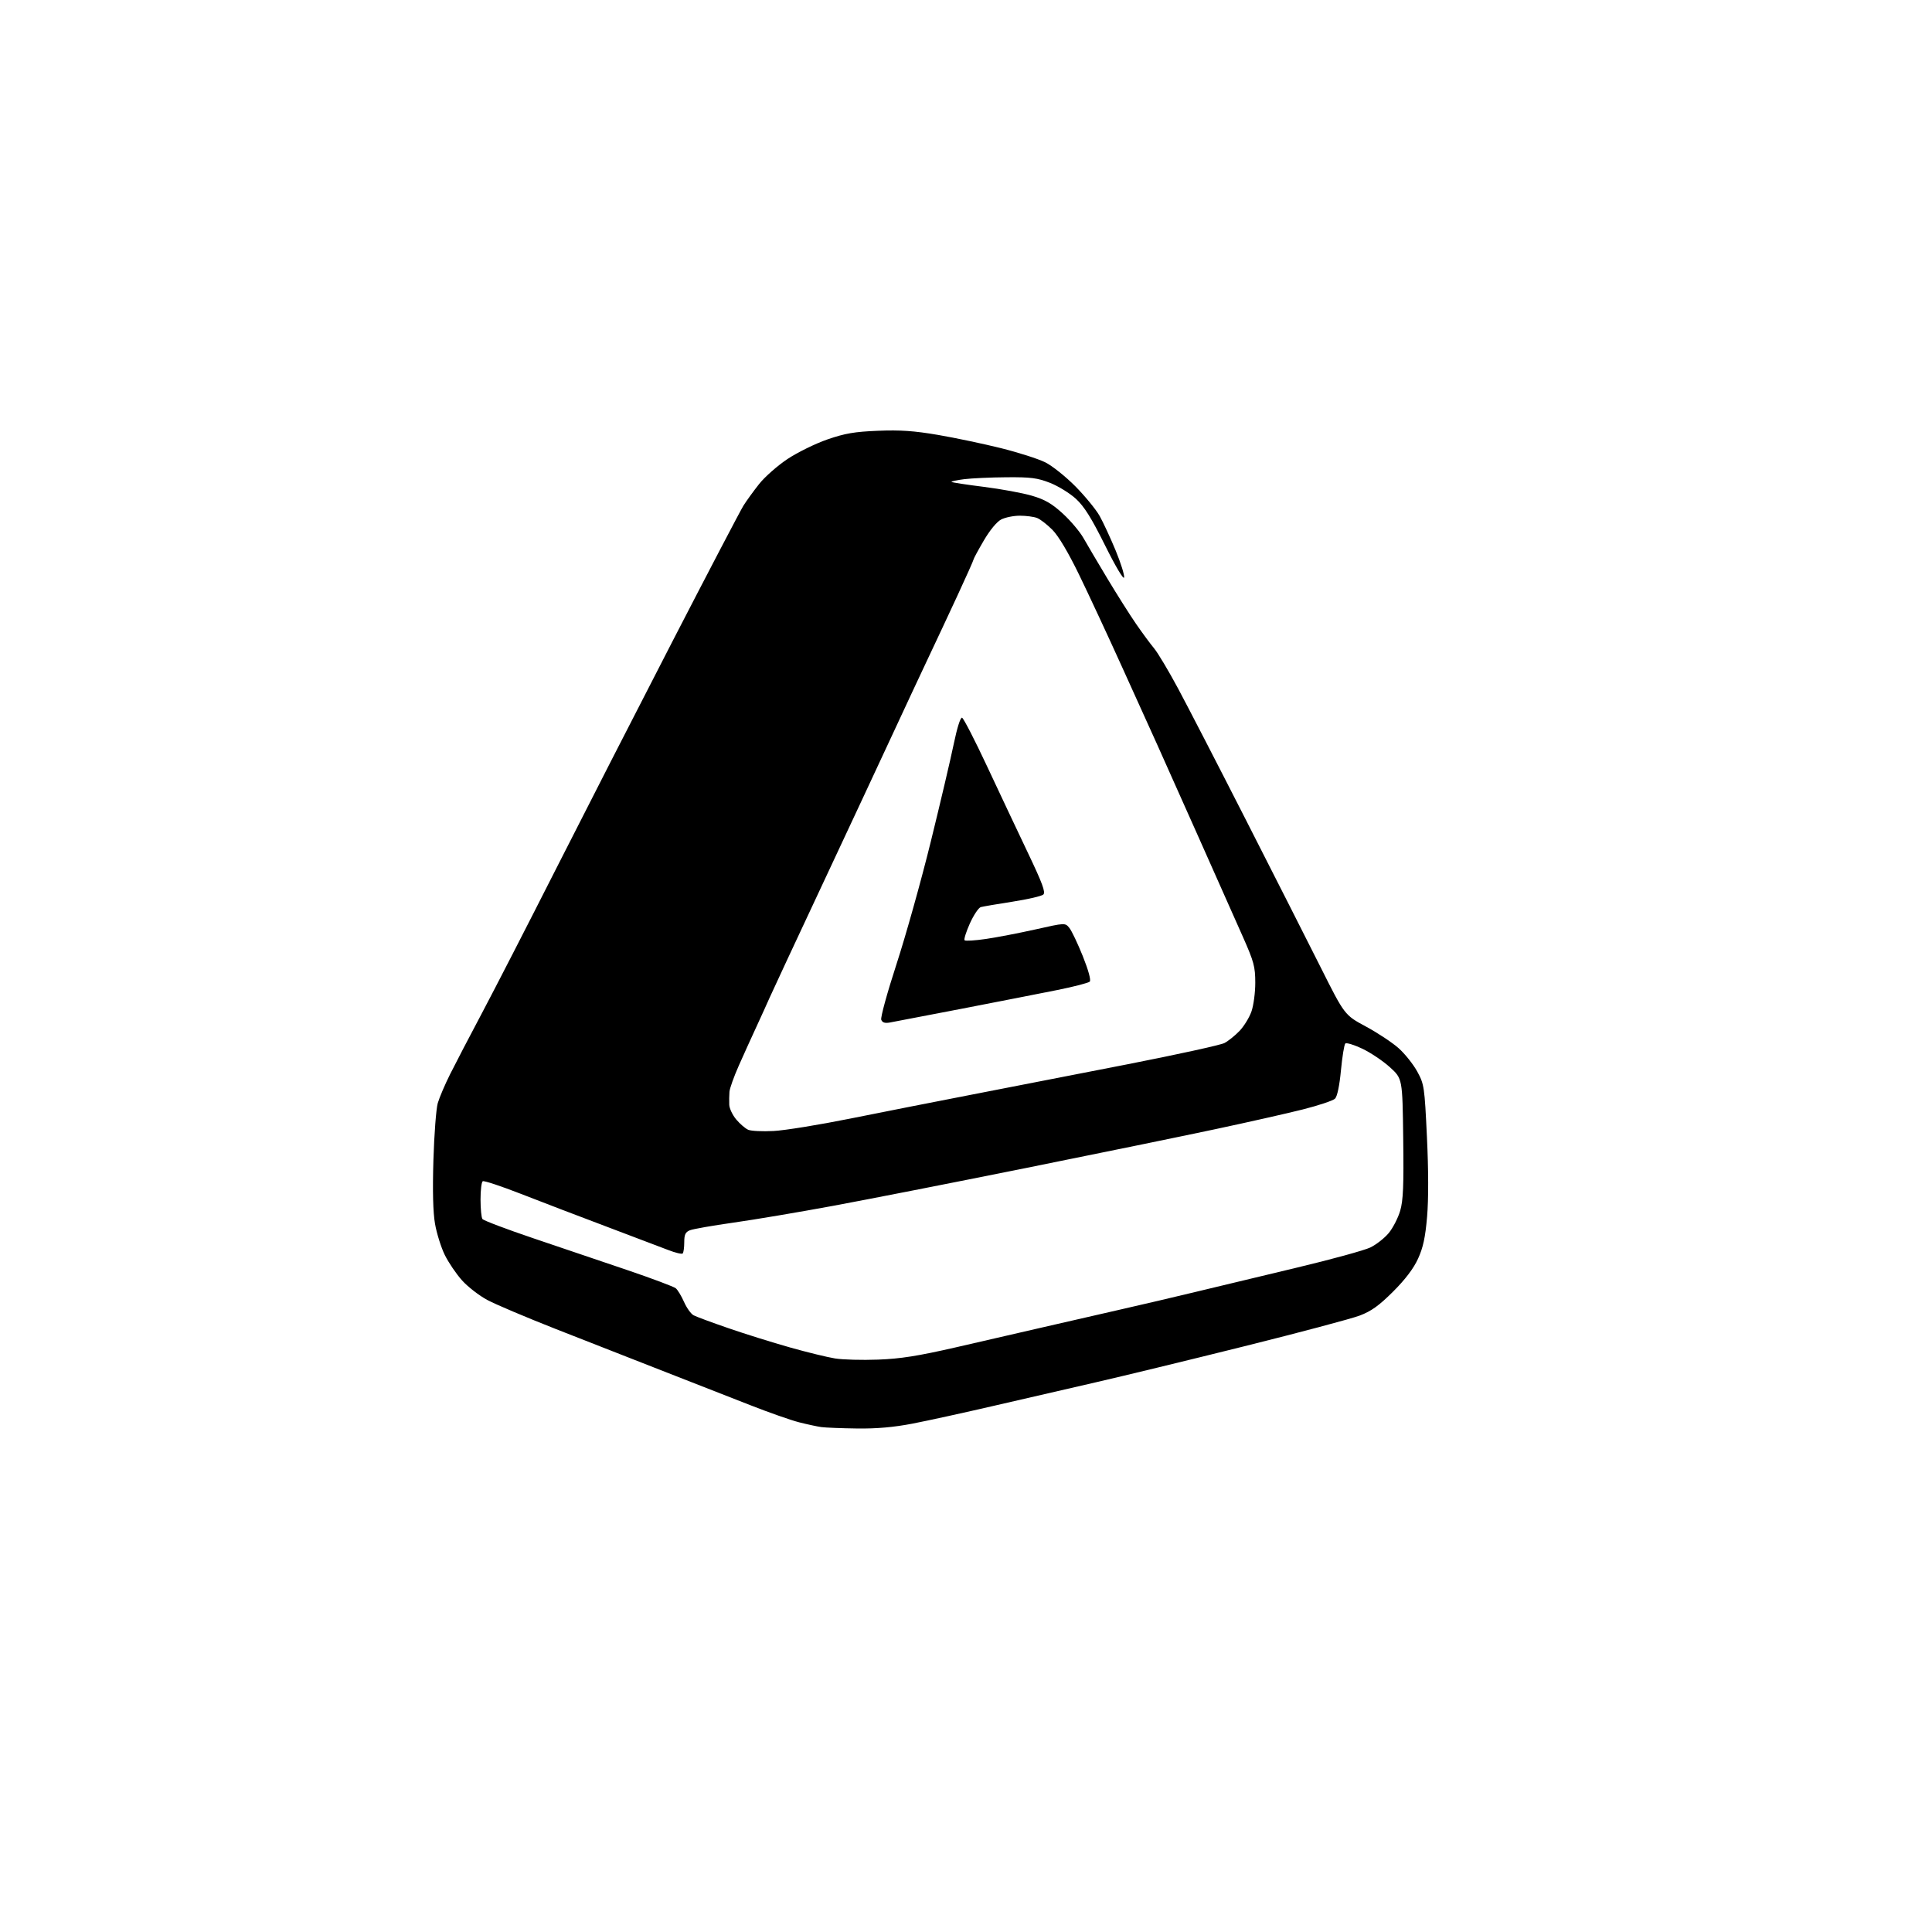 <?xml version="1.0" encoding="UTF-8" standalone="no"?>
<svg 
  version="1.1" 
  xmlns="http://www.w3.org/2000/svg" 
  xmlns:xlink="http://www.w3.org/1999/xlink" 
  xmlns:svg="http://www.w3.org/2000/svg"
  xmlns:rdf="http://www.w3.org/1999/02/22-rdf-syntax-ns#"
  xmlns:cc="http://creativecommons.org/ns#"
  xmlns:dc="http://purl.org/dc/elements/1.1/"
  viewBox="0 0 768 768"
  width="768"
  height="768"
>
<style>svg {background-color: white; }</style>"
<path stroke="none" fill="black" fill-rule="evenodd" d="M340.70,567.85C334.54,567.77 328.15,567.51 326.50,567.29C324.85,567.06 320.86,566.20 317.63,565.38C314.40,564.56 305.63,561.48 298.13,558.53C290.63,555.59 275.05,549.49 263.50,544.98C251.95,540.48 232.85,532.99 221.06,528.35C209.27,523.71 196.98,518.51 193.75,516.78C190.52,515.06 185.99,511.55 183.68,508.99C181.37,506.42 178.28,501.86 176.80,498.85C175.33,495.84 173.59,490.29 172.93,486.50C172.13,481.91 171.92,473.46 172.29,461.06C172.60,450.85 173.38,440.70 174.02,438.50C174.66,436.30 176.87,431.12 178.93,427.00C180.99,422.88 186.73,411.85 191.70,402.50C196.66,393.15 209.84,367.50 220.98,345.50C232.13,323.50 252.97,282.77 267.29,255.00C281.62,227.22 294.33,202.93 295.53,201.00C296.74,199.07 299.55,195.20 301.78,192.38C304.02,189.56 309.09,185.10 313.05,182.46C317.02,179.83 324.14,176.33 328.88,174.69C335.89,172.27 339.65,171.62 349.00,171.24C357.85,170.88 363.36,171.26 372.91,172.89C379.74,174.06 390.99,176.43 397.91,178.15C404.84,179.88 412.75,182.41 415.50,183.78C418.25,185.14 423.66,189.47 427.53,193.38C431.39,197.30 435.72,202.59 437.14,205.13C438.56,207.67 441.40,213.81 443.46,218.76C445.51,223.72 447.04,228.57 446.85,229.55C446.65,230.57 443.43,225.15 439.30,216.84C433.90,205.97 431.01,201.34 427.72,198.31C425.31,196.09 420.67,193.23 417.42,191.95C412.39,189.98 409.78,189.64 400.13,189.72C393.88,189.76 386.30,190.11 383.30,190.48C380.29,190.86 378.01,191.35 378.24,191.57C378.46,191.79 384.24,192.68 391.07,193.53C397.91,194.39 406.50,195.97 410.18,197.05C415.36,198.57 418.11,200.16 422.46,204.14C425.55,206.96 429.25,211.34 430.69,213.88C432.13,216.42 436.41,223.68 440.21,230.00C444.01,236.32 449.13,244.43 451.60,248.00C454.06,251.57 457.30,255.96 458.79,257.75C460.28,259.54 464.58,266.74 468.34,273.75C472.10,280.76 484.24,304.27 495.31,326.00C506.38,347.73 519.73,374.05 524.97,384.50C534.50,403.50 534.50,403.50 542.95,408.05C547.60,410.55 553.46,414.44 555.98,416.68C558.50,418.93 561.83,423.12 563.40,425.99C566.14,431.03 566.28,431.96 567.23,452.01C567.86,465.18 567.88,476.78 567.29,483.67C566.58,491.93 565.71,495.95 563.68,500.38C561.90,504.27 558.59,508.63 553.76,513.45C548.17,519.02 545.12,521.21 540.50,522.96C537.20,524.21 516.55,529.71 494.61,535.17C472.67,540.64 446.12,547.08 435.61,549.49C425.10,551.90 406.82,556.11 395.00,558.85C383.18,561.59 368.64,564.77 362.70,565.92C355.21,567.36 348.46,567.95 340.70,567.85zM349.00,540.47C357.95,540.14 364.83,539.05 380.00,535.58C390.73,533.12 406.48,529.49 415.00,527.52C423.52,525.54 437.25,522.39 445.50,520.53C453.75,518.66 467.25,515.50 475.50,513.50C483.75,511.51 501.74,507.19 515.48,503.91C529.22,500.64 542.39,497.02 544.73,495.89C547.08,494.75 550.37,492.17 552.04,490.16C553.70,488.15 555.75,484.17 556.59,481.32C557.80,477.18 558.04,471.36 557.80,452.45C557.50,428.77 557.50,428.77 552.50,424.23C549.75,421.74 544.81,418.42 541.53,416.87C538.25,415.31 535.21,414.39 534.78,414.82C534.34,415.26 533.57,420.05 533.05,425.46C532.48,431.53 531.58,435.85 530.70,436.73C529.92,437.51 524.15,439.44 517.89,441.02C511.63,442.60 495.93,446.14 483.00,448.89C470.07,451.64 436.10,458.61 407.50,464.37C378.90,470.13 344.48,476.88 331.00,479.37C317.52,481.86 299.75,484.86 291.50,486.02C283.25,487.19 275.49,488.55 274.25,489.05C272.46,489.77 272.00,490.75 272.00,493.81C272.00,495.93 271.72,497.94 271.38,498.28C271.04,498.62 268.45,498.00 265.63,496.90C262.81,495.80 251.72,491.60 241.00,487.56C230.28,483.52 215.04,477.70 207.15,474.61C199.26,471.53 192.40,469.25 191.90,469.56C191.41,469.87 191.01,473.13 191.02,476.81C191.02,480.49 191.36,483.98 191.77,484.57C192.17,485.16 201.28,488.61 212.00,492.23C222.72,495.84 239.54,501.54 249.37,504.88C259.20,508.22 267.86,511.47 268.63,512.11C269.40,512.74 270.88,515.19 271.92,517.55C272.96,519.90 274.66,522.28 275.70,522.84C276.74,523.40 282.97,525.71 289.55,527.97C296.12,530.24 307.11,533.68 313.97,535.61C320.83,537.55 328.93,539.53 331.97,540.01C335.01,540.50 342.68,540.71 349.00,540.47zM307.50,449.59C311.90,449.37 325.62,447.14 338.00,444.65C350.38,442.16 372.20,437.86 386.50,435.09C400.80,432.33 428.58,426.91 448.24,423.06C467.89,419.21 485.22,415.41 486.74,414.62C488.26,413.82 490.94,411.67 492.71,409.83C494.47,408.00 496.61,404.53 497.46,402.12C498.31,399.72 499.00,394.54 498.99,390.62C498.98,384.28 498.45,382.30 494.11,372.50C491.42,366.45 483.52,348.68 476.54,333.00C469.56,317.32 462.12,300.68 460.01,296.00C457.89,291.32 451.58,277.38 445.97,265.00C440.37,252.62 432.72,236.20 428.98,228.50C424.67,219.63 420.79,213.09 418.37,210.64C416.28,208.52 413.51,206.38 412.22,205.89C410.93,205.40 407.85,205.00 405.39,205.00C402.92,205.00 399.59,205.68 397.99,206.50C396.24,207.41 393.48,210.75 391.04,214.93C388.82,218.73 387.00,222.10 387.00,222.40C387.00,222.71 384.12,229.15 380.61,236.73C377.10,244.30 371.88,255.45 369.01,261.50C366.15,267.55 359.73,281.27 354.76,292.00C349.78,302.73 337.17,329.73 326.73,352.00C316.28,374.27 306.95,394.30 305.98,396.50C305.02,398.70 302.66,403.88 300.76,408.00C298.85,412.12 295.68,419.10 293.73,423.50C291.77,427.90 290.08,432.62 289.97,434.00C289.87,435.38 289.83,437.70 289.89,439.17C289.95,440.64 291.20,443.27 292.67,445.02C294.14,446.76 296.27,448.60 297.42,449.10C298.56,449.60 303.10,449.82 307.50,449.59zM353.71,406.47C351.75,406.82 350.74,406.49 350.31,405.36C349.97,404.47 352.70,394.54 356.37,383.27C360.04,372.01 366.17,350.13 369.98,334.65C373.79,319.17 377.91,301.65 379.13,295.73C380.45,289.34 381.79,285.09 382.43,285.30C383.02,285.50 387.49,294.17 392.36,304.58C397.23,314.99 404.54,330.47 408.59,338.98C414.36,351.08 415.70,354.70 414.74,355.59C414.06,356.22 408.55,357.49 402.50,358.43C396.45,359.37 390.77,360.34 389.87,360.59C388.98,360.85 387.03,363.78 385.53,367.10C384.04,370.43 383.10,373.43 383.44,373.78C383.78,374.12 387.60,373.88 391.92,373.25C396.25,372.62 405.10,370.91 411.60,369.46C423.42,366.80 423.42,366.80 425.09,368.87C426.01,370.00 428.41,375.06 430.44,380.11C432.68,385.72 433.75,389.65 433.19,390.21C432.68,390.72 426.92,392.21 420.38,393.53C413.85,394.84 396.80,398.18 382.50,400.95C368.20,403.72 355.25,406.20 353.71,406.47z" />

</svg>